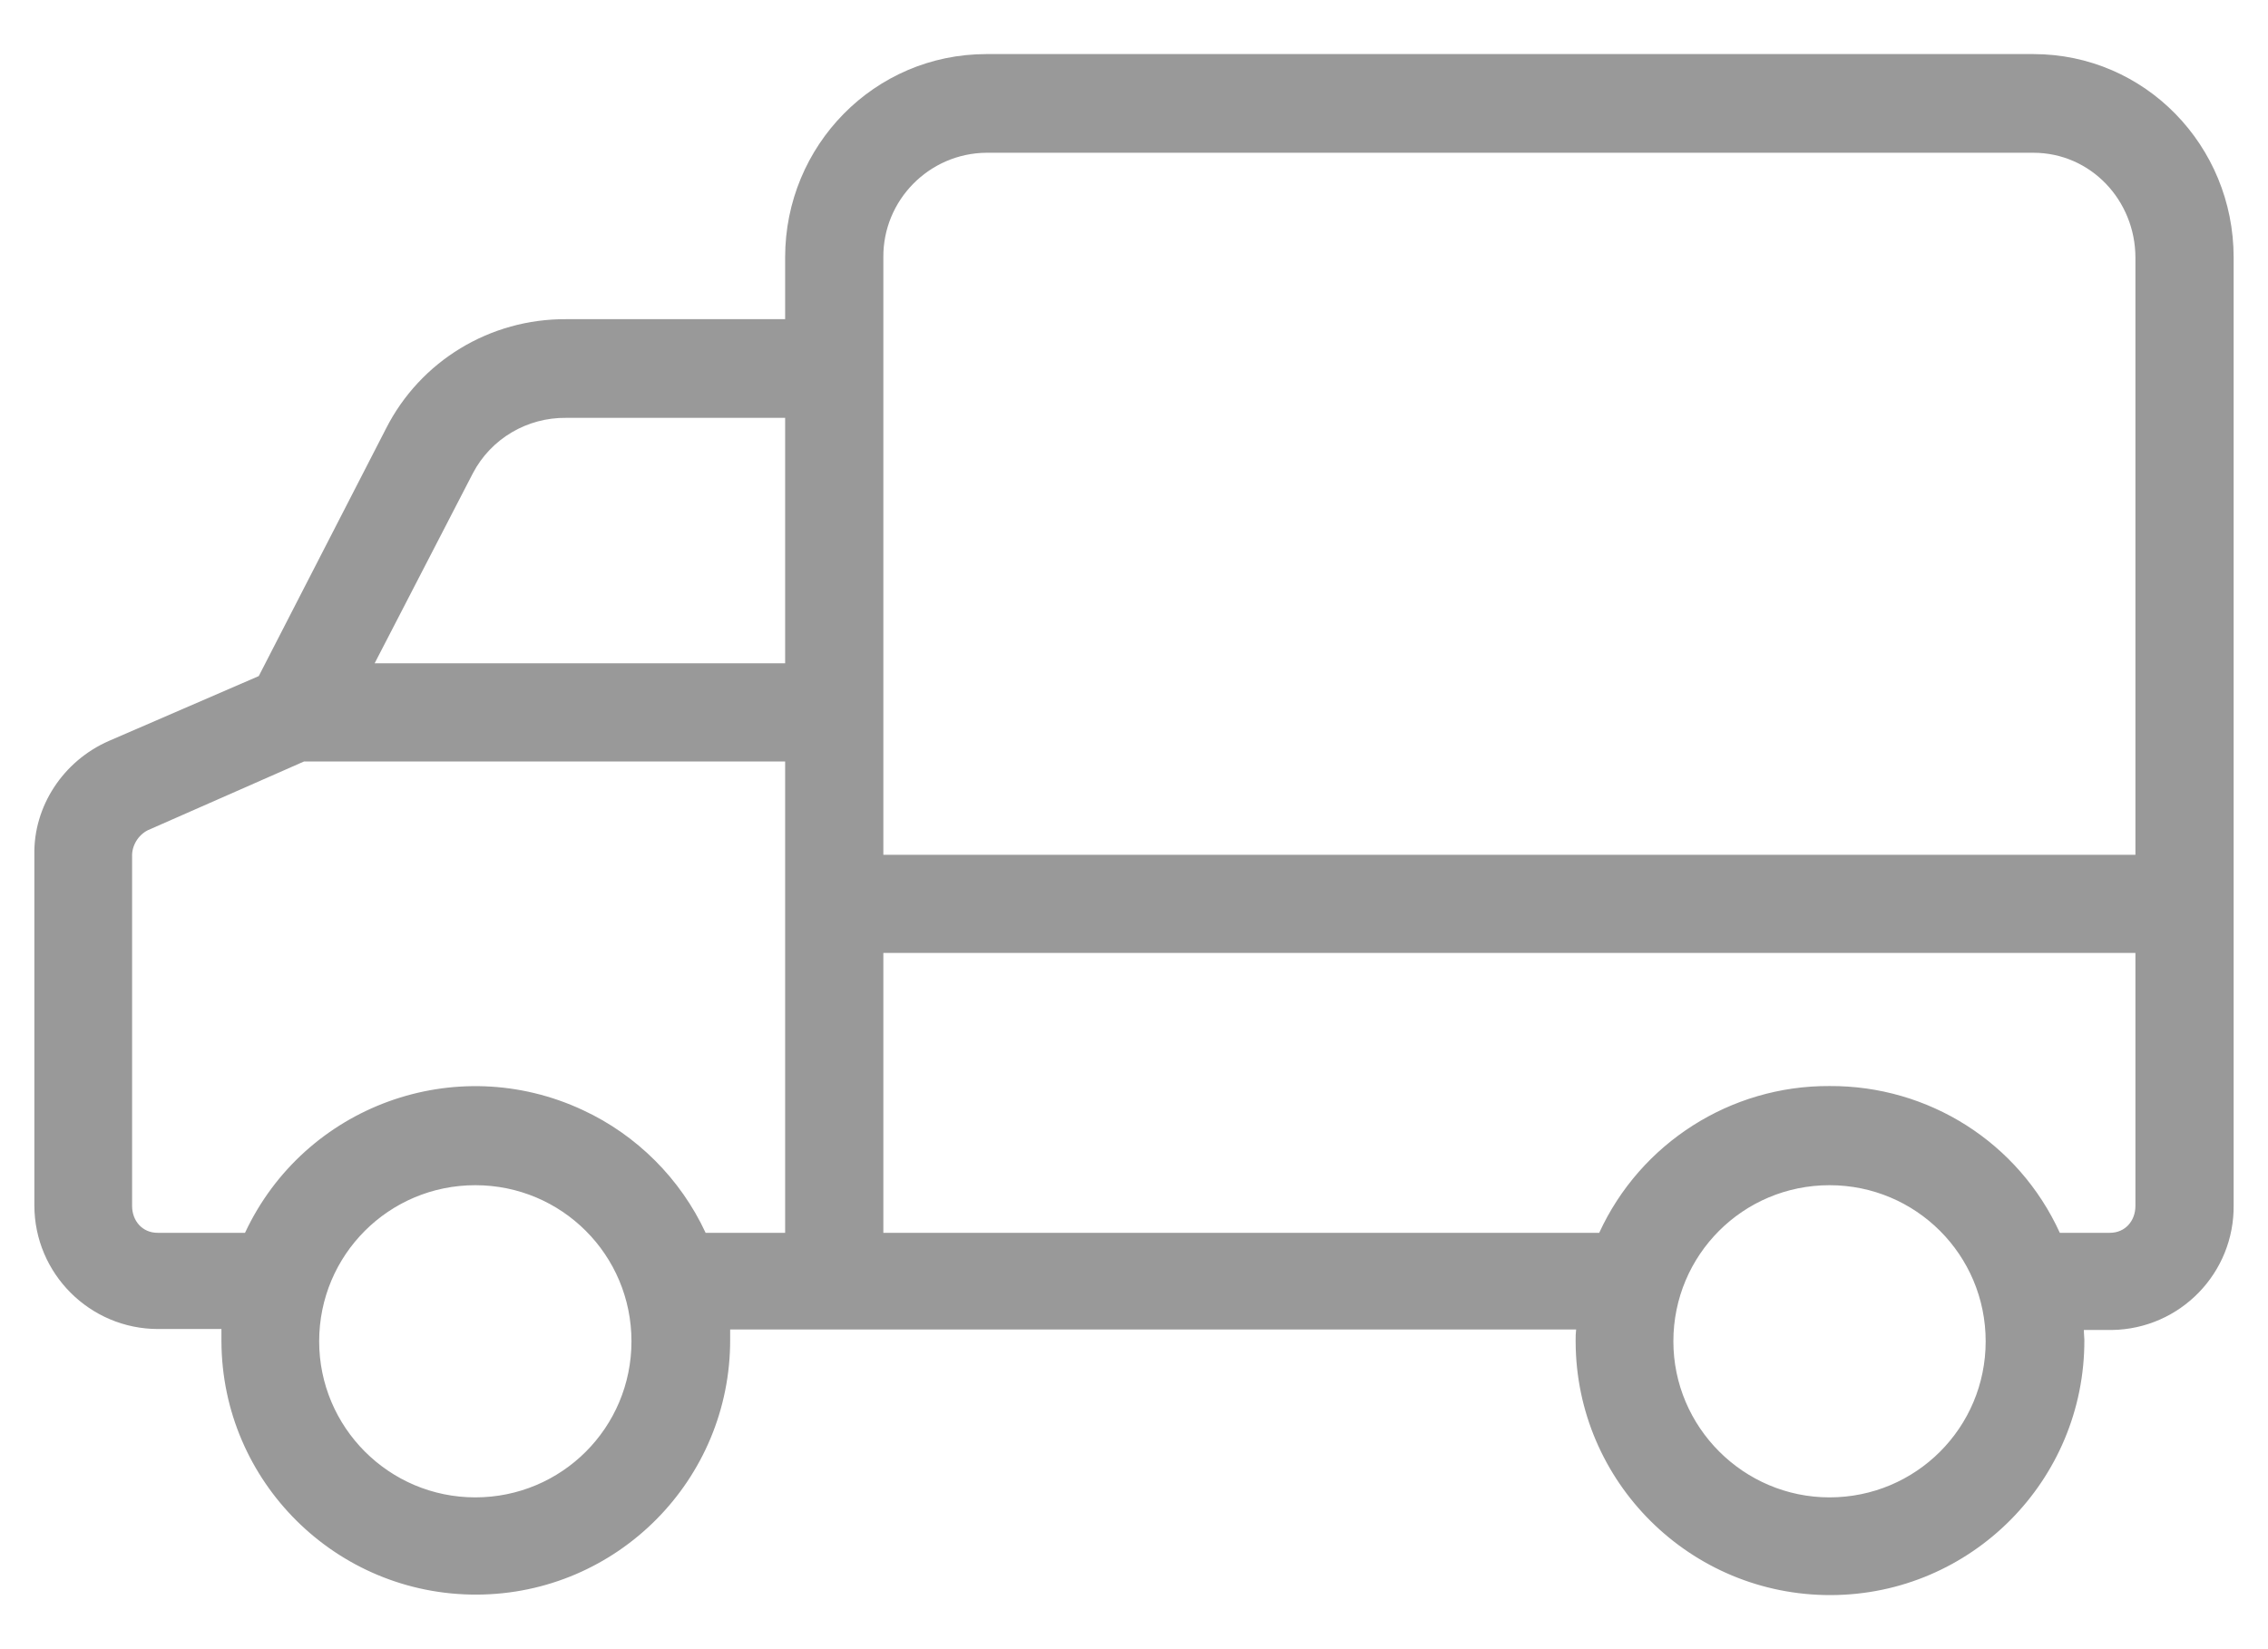 <?xml version="1.0" encoding="UTF-8"?>
<svg xmlns="http://www.w3.org/2000/svg" width="33" height="24" viewBox="0 0 33 24" fill="none">
  <path opacity="0.4" d="M1.586 10.782L3.765 9.839L5.616 6.238C6.116 5.252 7.13 4.638 8.238 4.645H11.424V3.745C11.424 2.116 12.724 0.787 14.353 0.787H29.585C31.214 0.787 32.5 2.123 32.5 3.745V17.533C32.514 18.526 31.721 19.341 30.728 19.355C30.721 19.355 30.714 19.355 30.699 19.355H30.321C30.321 19.427 30.328 19.455 30.328 19.498C30.335 21.541 28.685 23.206 26.642 23.213C24.598 23.22 22.933 21.57 22.926 19.527C22.926 19.512 22.926 19.505 22.926 19.491C22.926 19.441 22.926 19.419 22.933 19.348H10.624C10.624 19.419 10.624 19.448 10.624 19.491C10.631 21.534 8.981 23.199 6.937 23.206C4.894 23.213 3.229 21.563 3.222 19.52C3.222 19.505 3.222 19.498 3.222 19.484C3.222 19.434 3.222 19.412 3.222 19.341H2.301C1.308 19.341 0.5 18.534 0.5 17.541C0.5 17.533 0.5 17.526 0.5 17.512V12.44C0.486 11.739 0.915 11.075 1.586 10.782ZM26.62 21.791C27.877 21.791 28.892 20.777 28.892 19.52C28.892 18.262 27.877 17.248 26.62 17.248C25.363 17.248 24.348 18.262 24.348 19.52C24.348 20.77 25.37 21.791 26.62 21.791ZM12.853 17.941H23.269C23.869 16.633 25.184 15.797 26.62 15.805C28.063 15.797 29.371 16.626 29.971 17.941H30.699C30.921 17.941 31.071 17.769 31.071 17.548V13.868H12.853V17.941ZM12.853 3.752V12.44H31.071V3.752C31.071 2.916 30.421 2.223 29.585 2.223H14.353C13.517 2.23 12.846 2.916 12.853 3.745V3.752ZM11.424 6.081H8.238C7.673 6.074 7.145 6.381 6.88 6.888L5.451 9.653H11.424V6.081ZM6.916 21.791C8.173 21.791 9.188 20.777 9.188 19.52C9.188 18.262 8.173 17.248 6.916 17.248C5.659 17.248 4.644 18.262 4.644 19.52C4.644 20.77 5.659 21.791 6.916 21.791ZM1.922 17.548C1.922 17.769 2.072 17.941 2.294 17.941H3.565C4.43 16.09 6.63 15.29 8.481 16.155C9.266 16.519 9.902 17.155 10.267 17.941H11.424V11.082H4.423L2.151 12.082C2.008 12.154 1.915 12.311 1.922 12.468V17.548Z" fill="black"></path>
</svg>
